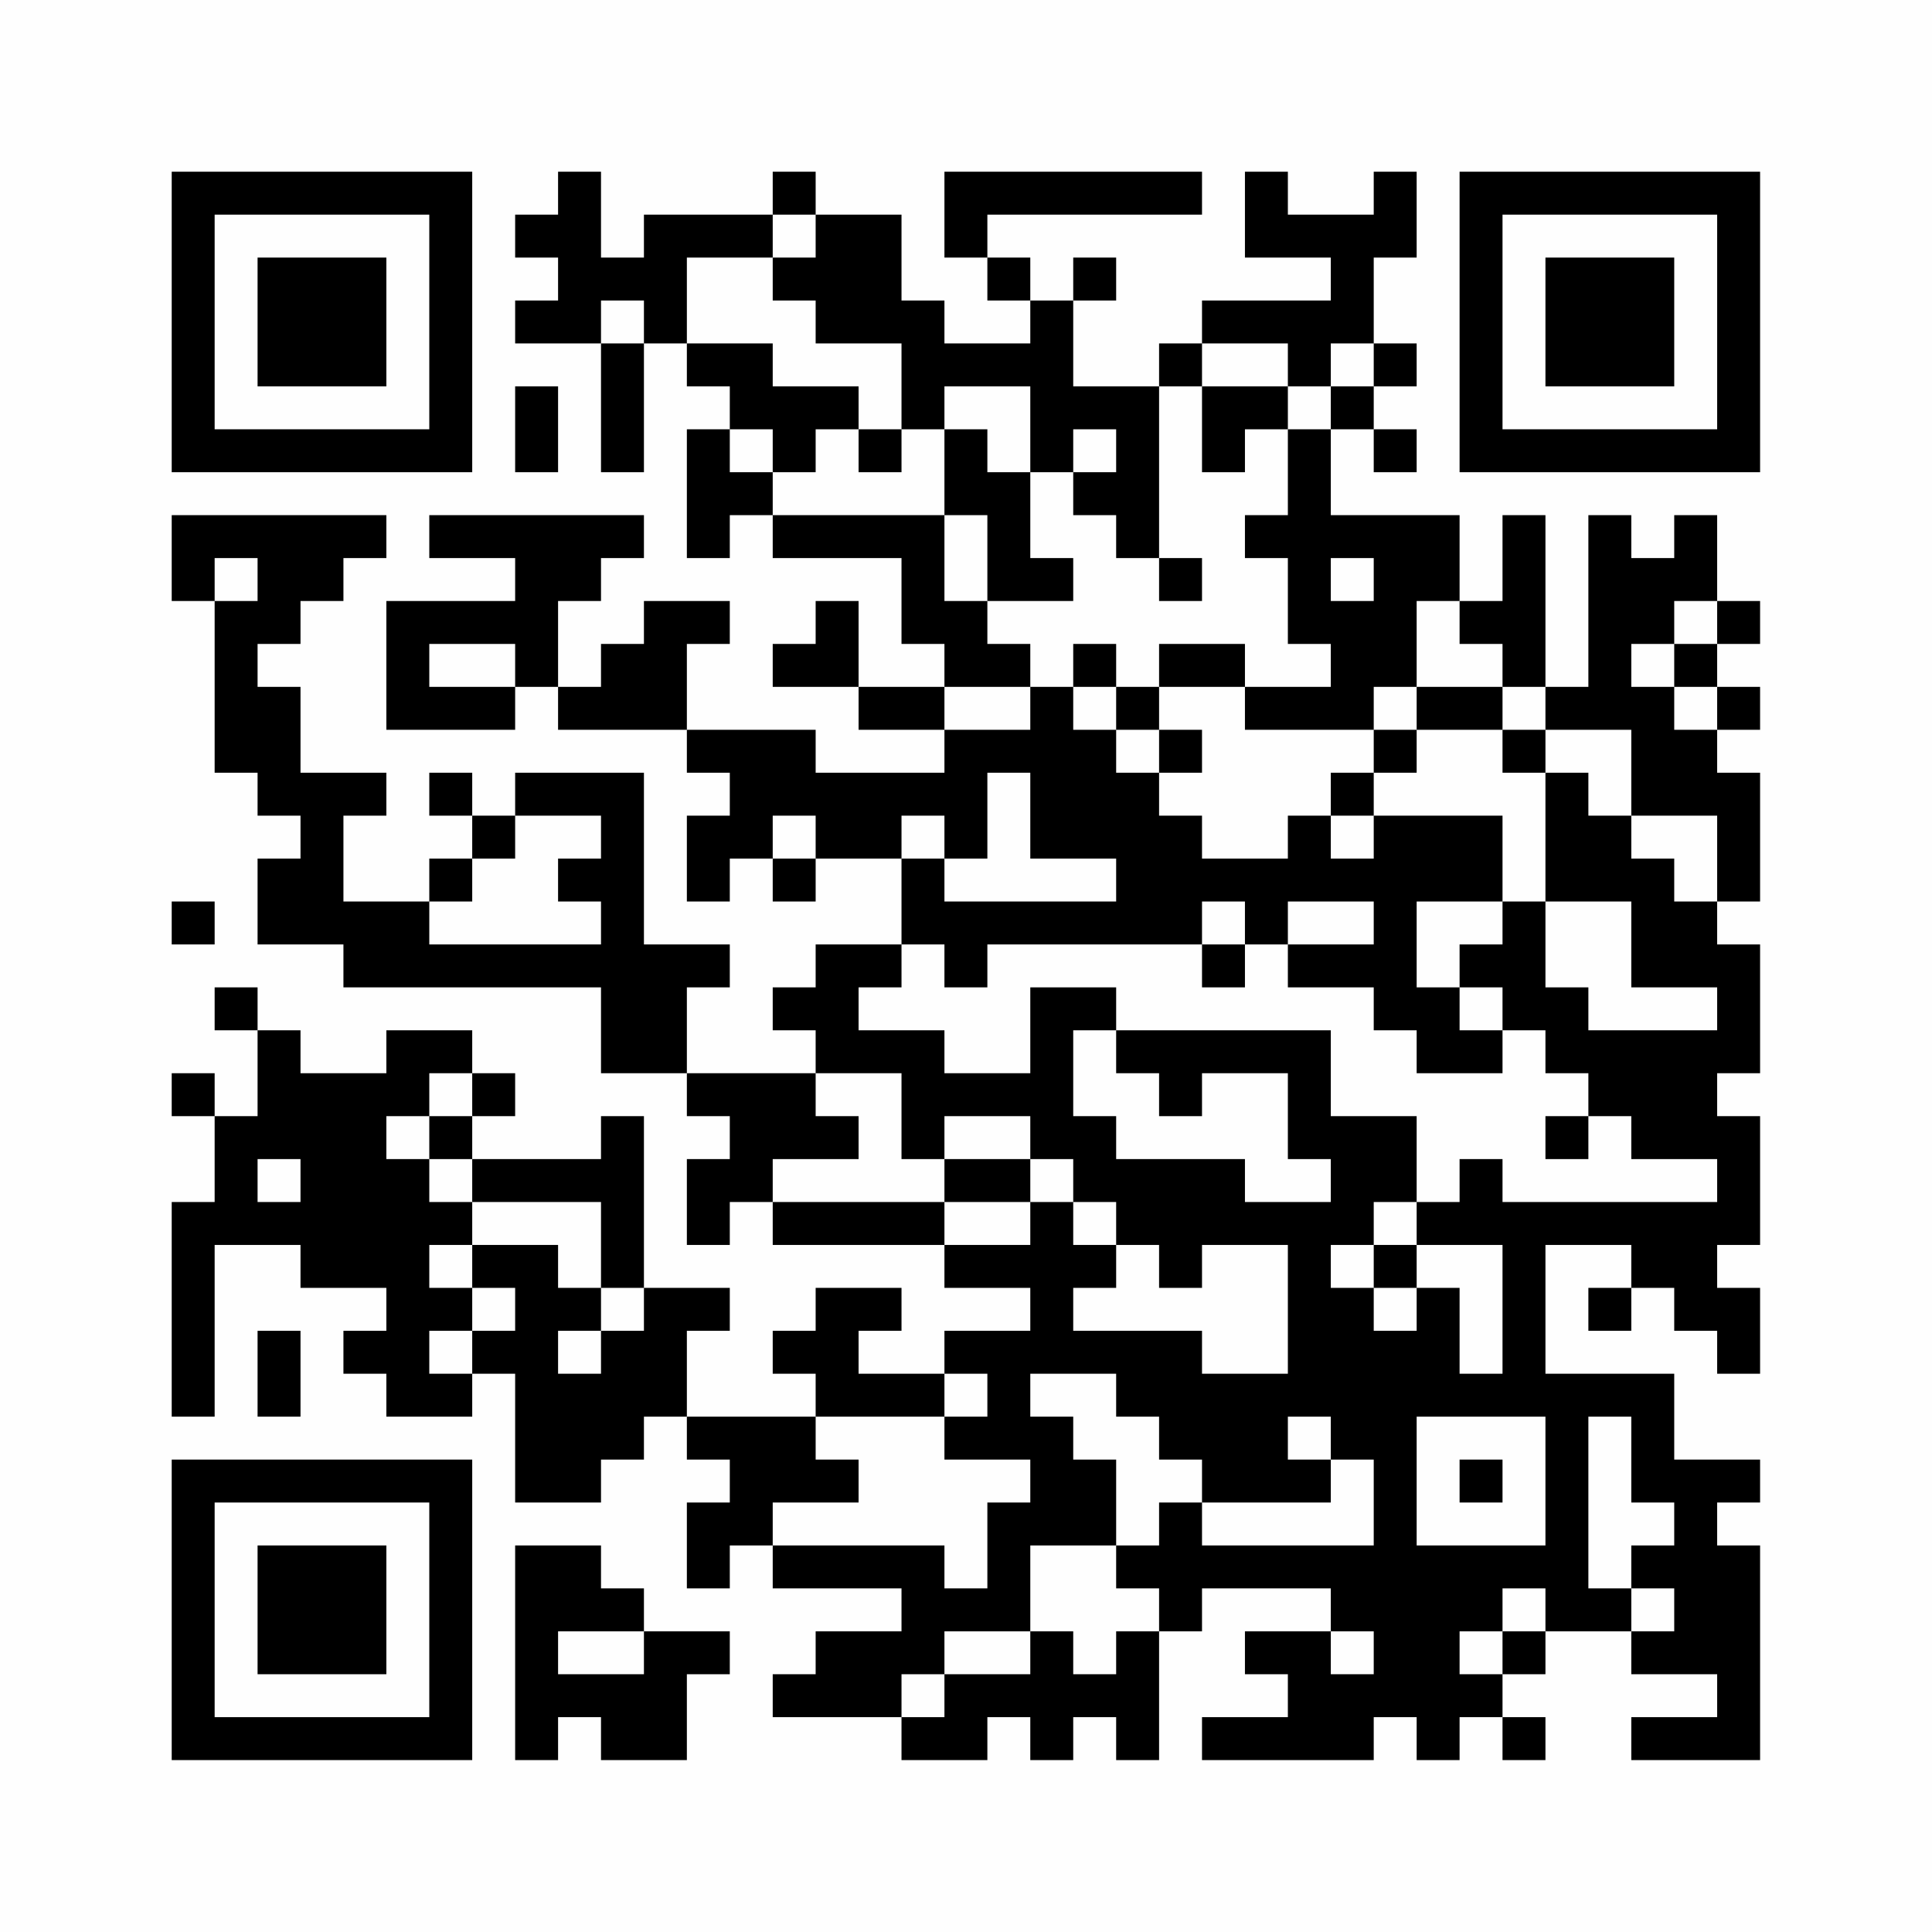 <?xml version="1.0" encoding="UTF-8"?>
<svg xmlns="http://www.w3.org/2000/svg" version="1.1" width="200" height="200" viewBox="0 0 200 200"><rect x="0" y="0" width="200" height="200" fill="#fefefe"/><g transform="scale(4.444)"><g transform="translate(4,4)"><path fill-rule="evenodd" d="M9 0L9 1L8 1L8 2L9 2L9 3L8 3L8 4L10 4L10 7L11 7L11 4L12 4L12 5L13 5L13 6L12 6L12 9L13 9L13 8L14 8L14 9L17 9L17 11L18 11L18 12L16 12L16 10L15 10L15 11L14 11L14 12L16 12L16 13L18 13L18 14L15 14L15 13L12 13L12 11L13 11L13 10L11 10L11 11L10 11L10 12L9 12L9 10L10 10L10 9L11 9L11 8L6 8L6 9L8 9L8 10L5 10L5 13L8 13L8 12L9 12L9 13L12 13L12 14L13 14L13 15L12 15L12 17L13 17L13 16L14 16L14 17L15 17L15 16L17 16L17 18L15 18L15 19L14 19L14 20L15 20L15 21L12 21L12 19L13 19L13 18L11 18L11 14L8 14L8 15L7 15L7 14L6 14L6 15L7 15L7 16L6 16L6 17L4 17L4 15L5 15L5 14L3 14L3 12L2 12L2 11L3 11L3 10L4 10L4 9L5 9L5 8L0 8L0 10L1 10L1 14L2 14L2 15L3 15L3 16L2 16L2 18L4 18L4 19L10 19L10 21L12 21L12 22L13 22L13 23L12 23L12 25L13 25L13 24L14 24L14 25L18 25L18 26L20 26L20 27L18 27L18 28L16 28L16 27L17 27L17 26L15 26L15 27L14 27L14 28L15 28L15 29L12 29L12 27L13 27L13 26L11 26L11 22L10 22L10 23L7 23L7 22L8 22L8 21L7 21L7 20L5 20L5 21L3 21L3 20L2 20L2 19L1 19L1 20L2 20L2 22L1 22L1 21L0 21L0 22L1 22L1 24L0 24L0 29L1 29L1 25L3 25L3 26L5 26L5 27L4 27L4 28L5 28L5 29L7 29L7 28L8 28L8 31L10 31L10 30L11 30L11 29L12 29L12 30L13 30L13 31L12 31L12 33L13 33L13 32L14 32L14 33L17 33L17 34L15 34L15 35L14 35L14 36L17 36L17 37L19 37L19 36L20 36L20 37L21 37L21 36L22 36L22 37L23 37L23 34L24 34L24 33L27 33L27 34L25 34L25 35L26 35L26 36L24 36L24 37L28 37L28 36L29 36L29 37L30 37L30 36L31 36L31 37L32 37L32 36L31 36L31 35L32 35L32 34L34 34L34 35L36 35L36 36L34 36L34 37L37 37L37 32L36 32L36 31L37 31L37 30L35 30L35 28L32 28L32 25L34 25L34 26L33 26L33 27L34 27L34 26L35 26L35 27L36 27L36 28L37 28L37 26L36 26L36 25L37 25L37 22L36 22L36 21L37 21L37 18L36 18L36 17L37 17L37 14L36 14L36 13L37 13L37 12L36 12L36 11L37 11L37 10L36 10L36 8L35 8L35 9L34 9L34 8L33 8L33 12L32 12L32 8L31 8L31 10L30 10L30 8L27 8L27 6L28 6L28 7L29 7L29 6L28 6L28 5L29 5L29 4L28 4L28 2L29 2L29 0L28 0L28 1L26 1L26 0L25 0L25 2L27 2L27 3L24 3L24 4L23 4L23 5L21 5L21 3L22 3L22 2L21 2L21 3L20 3L20 2L19 2L19 1L24 1L24 0L18 0L18 2L19 2L19 3L20 3L20 4L18 4L18 3L17 3L17 1L15 1L15 0L14 0L14 1L11 1L11 2L10 2L10 0ZM14 1L14 2L12 2L12 4L14 4L14 5L16 5L16 6L15 6L15 7L14 7L14 6L13 6L13 7L14 7L14 8L18 8L18 10L19 10L19 11L20 11L20 12L18 12L18 13L20 13L20 12L21 12L21 13L22 13L22 14L23 14L23 15L24 15L24 16L26 16L26 15L27 15L27 16L28 16L28 15L31 15L31 17L29 17L29 19L30 19L30 20L31 20L31 21L29 21L29 20L28 20L28 19L26 19L26 18L28 18L28 17L26 17L26 18L25 18L25 17L24 17L24 18L19 18L19 19L18 19L18 18L17 18L17 19L16 19L16 20L18 20L18 21L20 21L20 19L22 19L22 20L21 20L21 22L22 22L22 23L25 23L25 24L27 24L27 23L26 23L26 21L24 21L24 22L23 22L23 21L22 21L22 20L27 20L27 22L29 22L29 24L28 24L28 25L27 25L27 26L28 26L28 27L29 27L29 26L30 26L30 28L31 28L31 25L29 25L29 24L30 24L30 23L31 23L31 24L36 24L36 23L34 23L34 22L33 22L33 21L32 21L32 20L31 20L31 19L30 19L30 18L31 18L31 17L32 17L32 19L33 19L33 20L36 20L36 19L34 19L34 17L32 17L32 14L33 14L33 15L34 15L34 16L35 16L35 17L36 17L36 15L34 15L34 13L32 13L32 12L31 12L31 11L30 11L30 10L29 10L29 12L28 12L28 13L25 13L25 12L27 12L27 11L26 11L26 9L25 9L25 8L26 8L26 6L27 6L27 5L28 5L28 4L27 4L27 5L26 5L26 4L24 4L24 5L23 5L23 9L22 9L22 8L21 8L21 7L22 7L22 6L21 6L21 7L20 7L20 5L18 5L18 6L17 6L17 4L15 4L15 3L14 3L14 2L15 2L15 1ZM10 3L10 4L11 4L11 3ZM8 5L8 7L9 7L9 5ZM24 5L24 7L25 7L25 6L26 6L26 5ZM16 6L16 7L17 7L17 6ZM18 6L18 8L19 8L19 10L21 10L21 9L20 9L20 7L19 7L19 6ZM1 9L1 10L2 10L2 9ZM23 9L23 10L24 10L24 9ZM27 9L27 10L28 10L28 9ZM35 10L35 11L34 11L34 12L35 12L35 13L36 13L36 12L35 12L35 11L36 11L36 10ZM6 11L6 12L8 12L8 11ZM21 11L21 12L22 12L22 13L23 13L23 14L24 14L24 13L23 13L23 12L25 12L25 11L23 11L23 12L22 12L22 11ZM29 12L29 13L28 13L28 14L27 14L27 15L28 15L28 14L29 14L29 13L31 13L31 14L32 14L32 13L31 13L31 12ZM19 14L19 16L18 16L18 15L17 15L17 16L18 16L18 17L22 17L22 16L20 16L20 14ZM8 15L8 16L7 16L7 17L6 17L6 18L10 18L10 17L9 17L9 16L10 16L10 15ZM14 15L14 16L15 16L15 15ZM0 17L0 18L1 18L1 17ZM24 18L24 19L25 19L25 18ZM6 21L6 22L5 22L5 23L6 23L6 24L7 24L7 25L6 25L6 26L7 26L7 27L6 27L6 28L7 28L7 27L8 27L8 26L7 26L7 25L9 25L9 26L10 26L10 27L9 27L9 28L10 28L10 27L11 27L11 26L10 26L10 24L7 24L7 23L6 23L6 22L7 22L7 21ZM15 21L15 22L16 22L16 23L14 23L14 24L18 24L18 25L20 25L20 24L21 24L21 25L22 25L22 26L21 26L21 27L24 27L24 28L26 28L26 25L24 25L24 26L23 26L23 25L22 25L22 24L21 24L21 23L20 23L20 22L18 22L18 23L17 23L17 21ZM32 22L32 23L33 23L33 22ZM2 23L2 24L3 24L3 23ZM18 23L18 24L20 24L20 23ZM28 25L28 26L29 26L29 25ZM2 27L2 29L3 29L3 27ZM18 28L18 29L15 29L15 30L16 30L16 31L14 31L14 32L18 32L18 33L19 33L19 31L20 31L20 30L18 30L18 29L19 29L19 28ZM20 28L20 29L21 29L21 30L22 30L22 32L20 32L20 34L18 34L18 35L17 35L17 36L18 36L18 35L20 35L20 34L21 34L21 35L22 35L22 34L23 34L23 33L22 33L22 32L23 32L23 31L24 31L24 32L28 32L28 30L27 30L27 29L26 29L26 30L27 30L27 31L24 31L24 30L23 30L23 29L22 29L22 28ZM29 29L29 32L32 32L32 29ZM33 29L33 33L34 33L34 34L35 34L35 33L34 33L34 32L35 32L35 31L34 31L34 29ZM30 30L30 31L31 31L31 30ZM8 32L8 37L9 37L9 36L10 36L10 37L12 37L12 35L13 35L13 34L11 34L11 33L10 33L10 32ZM31 33L31 34L30 34L30 35L31 35L31 34L32 34L32 33ZM9 34L9 35L11 35L11 34ZM27 34L27 35L28 35L28 34ZM0 0L0 7L7 7L7 0ZM1 1L1 6L6 6L6 1ZM2 2L2 5L5 5L5 2ZM30 0L30 7L37 7L37 0ZM31 1L31 6L36 6L36 1ZM32 2L32 5L35 5L35 2ZM0 30L0 37L7 37L7 30ZM1 31L1 36L6 36L6 31ZM2 32L2 35L5 35L5 32Z" fill="#000000"/></g></g></svg>
